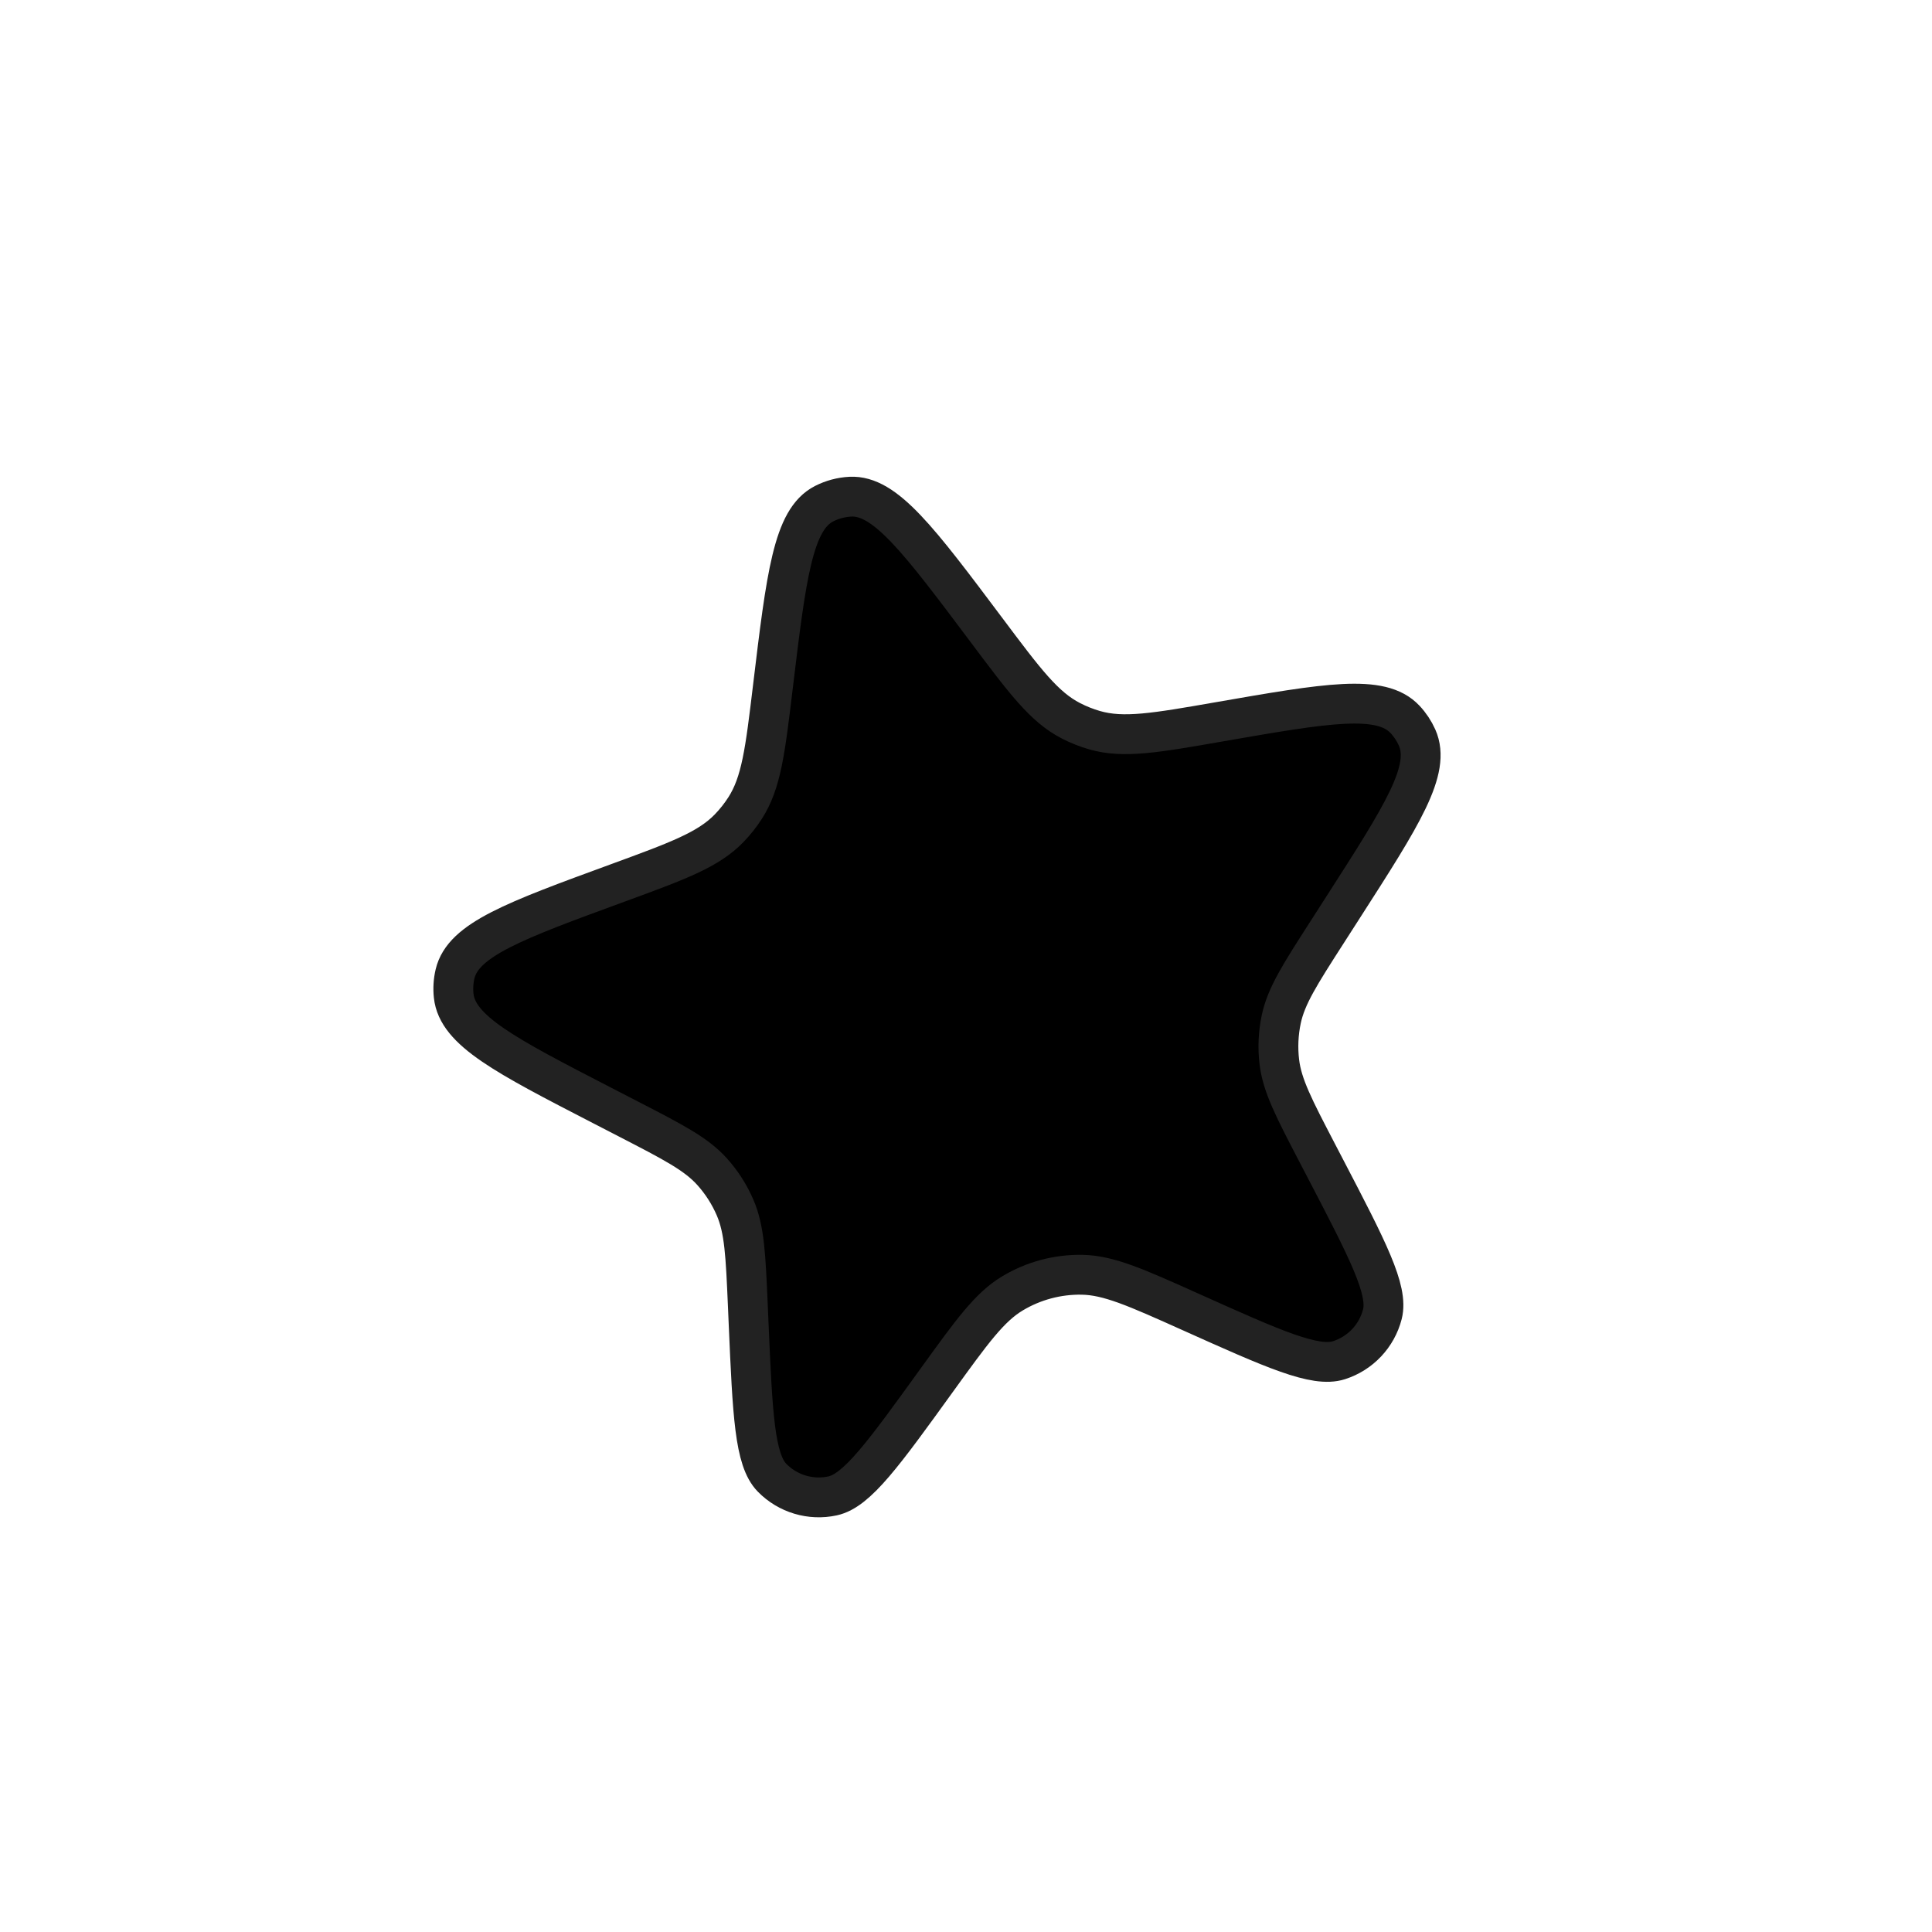 <?xml version="1.0" encoding="UTF-8"?>
<svg xmlns="http://www.w3.org/2000/svg" width="97" height="97" viewBox="0 0 97 97" fill="none">
  <path d="M38.801 34.513C39.477 28.894 39.815 26.085 41.374 25.29C41.784 25.081 42.233 24.961 42.692 24.937C44.44 24.846 46.137 27.11 49.532 31.638C51.462 34.213 52.427 35.501 53.773 36.191C54.15 36.385 54.546 36.542 54.953 36.66C56.407 37.079 58.007 36.8 61.206 36.242C66.622 35.299 69.331 34.827 70.542 36.119C70.793 36.386 70.997 36.694 71.147 37.029C71.867 38.647 70.397 40.936 67.456 45.516L66.64 46.788C65.265 48.929 64.578 49.999 64.328 51.172C64.179 51.876 64.146 52.599 64.231 53.313C64.373 54.504 64.961 55.632 66.136 57.889L66.556 58.695C68.664 62.742 69.717 64.766 69.405 65.983C69.124 67.076 68.301 67.948 67.226 68.292C66.029 68.675 63.948 67.741 59.785 65.872C57.043 64.641 55.671 64.025 54.326 64.002C53.096 63.98 51.885 64.305 50.831 64.938C49.678 65.631 48.798 66.85 47.038 69.287C44.368 72.987 43.032 74.837 41.804 75.104C40.702 75.344 39.553 75 38.763 74.193C37.884 73.295 37.785 71.016 37.586 66.457L37.547 65.549C37.436 63.007 37.381 61.736 36.909 60.634C36.625 59.973 36.235 59.363 35.754 58.828C34.952 57.937 33.821 57.354 31.56 56.187L30.217 55.494C25.381 52.998 22.963 51.751 22.778 49.989C22.739 49.624 22.762 49.256 22.846 48.899C23.25 47.175 25.831 46.229 30.993 44.338C34.043 43.221 35.567 42.663 36.617 41.573C36.911 41.267 37.175 40.934 37.405 40.577C38.225 39.306 38.417 37.708 38.801 34.513Z" fill="black" stroke="#222222" stroke-width="2"></path>
</svg>
